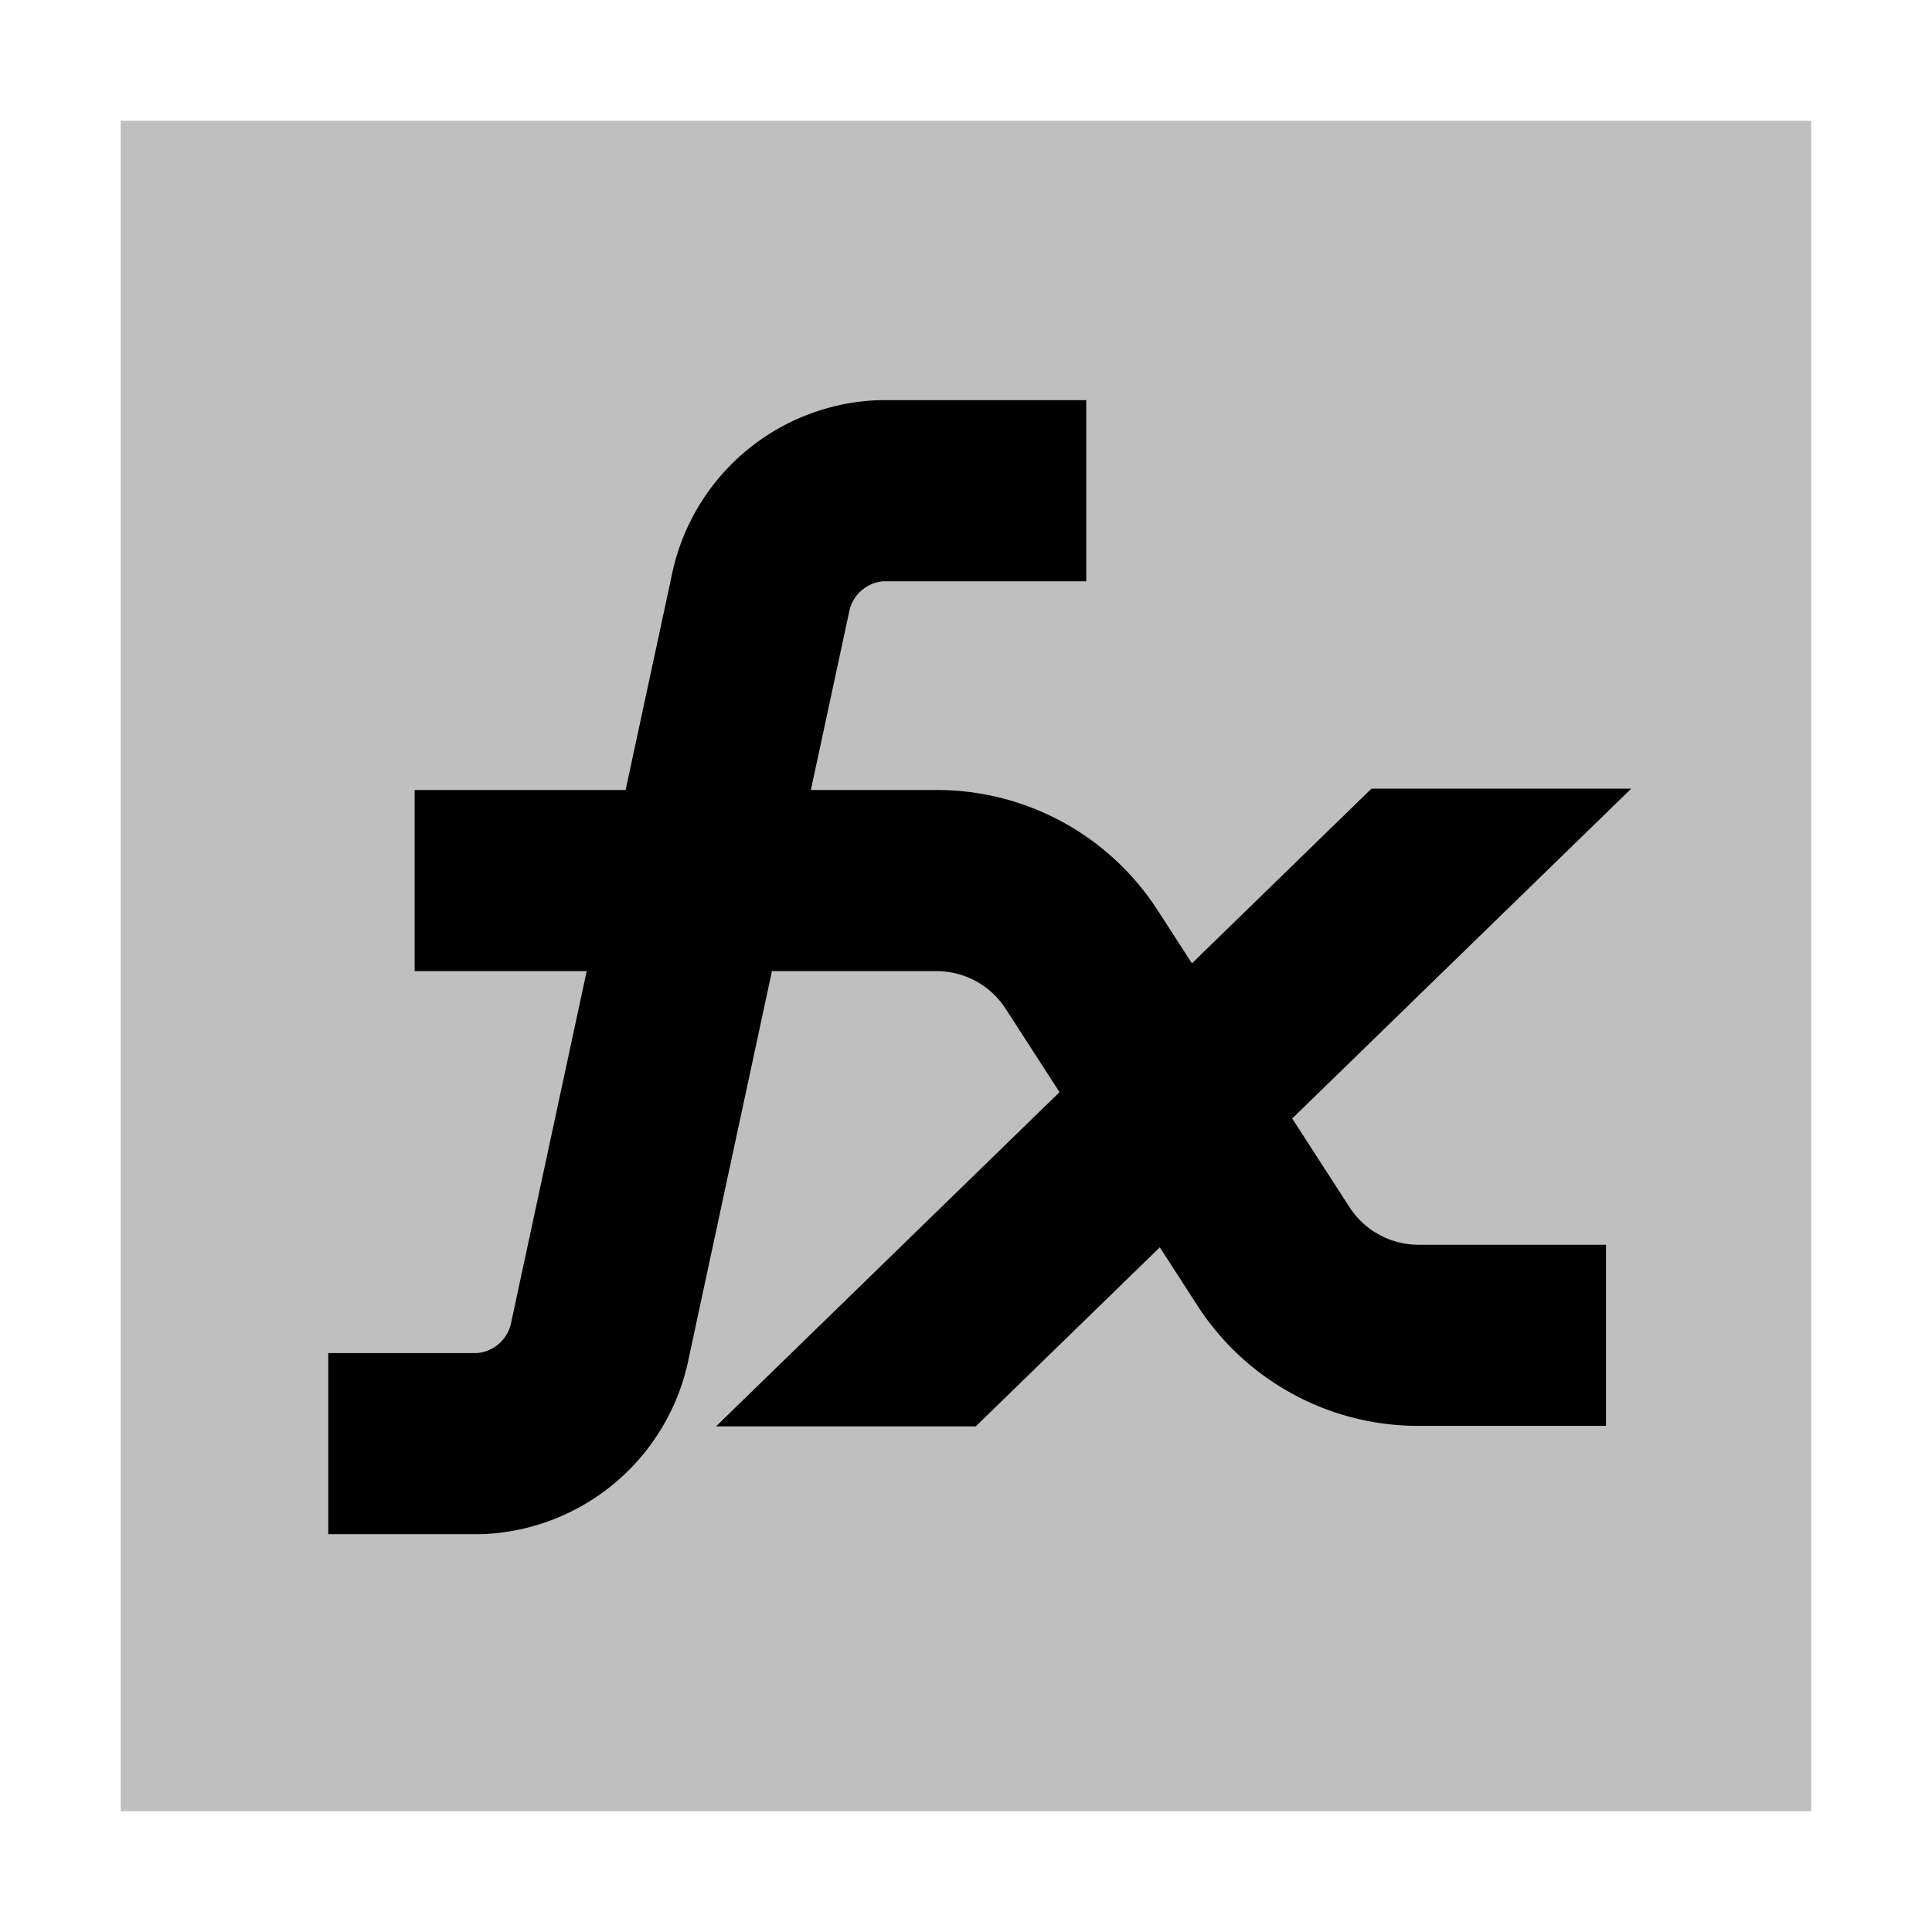<svg xmlns="http://www.w3.org/2000/svg" viewBox="0 0 512 512">
  <polygon fill="currentColor" points="32 480 80 480 432 480 480 480 480 32 32 32 32 480" opacity=".25"/>
  <path fill="currentColor" d="M315.875,255.295l-9.031-13.977a69.636,69.636,0,0,0-58.712-31.964H214.89l10.241-47.65a10.051,10.051,0,0,1,8.92-7.654H287.87v-48H233.405l-.988.02a58.039,58.039,0,0,0-54.113,45.09L165.796,209.354H109.88v48H155.48L135.37,350.918a10.049,10.049,0,0,1-8.919,7.653H87v48h40.592l.494-.021a58.038,58.038,0,0,0,54.113-45.092l22.375-104.105h43.558a21.819,21.819,0,0,1,18.396,10.015l14.258,22.066L189.762,378h68.831l48.764-47.446,9.923,15.357a69.635,69.635,0,0,0,58.711,31.965h49.618v-48H375.991a21.82,21.82,0,0,1-18.396-10.016l-15.15-23.446L432.287,209h-68.831Z"/>
</svg>
